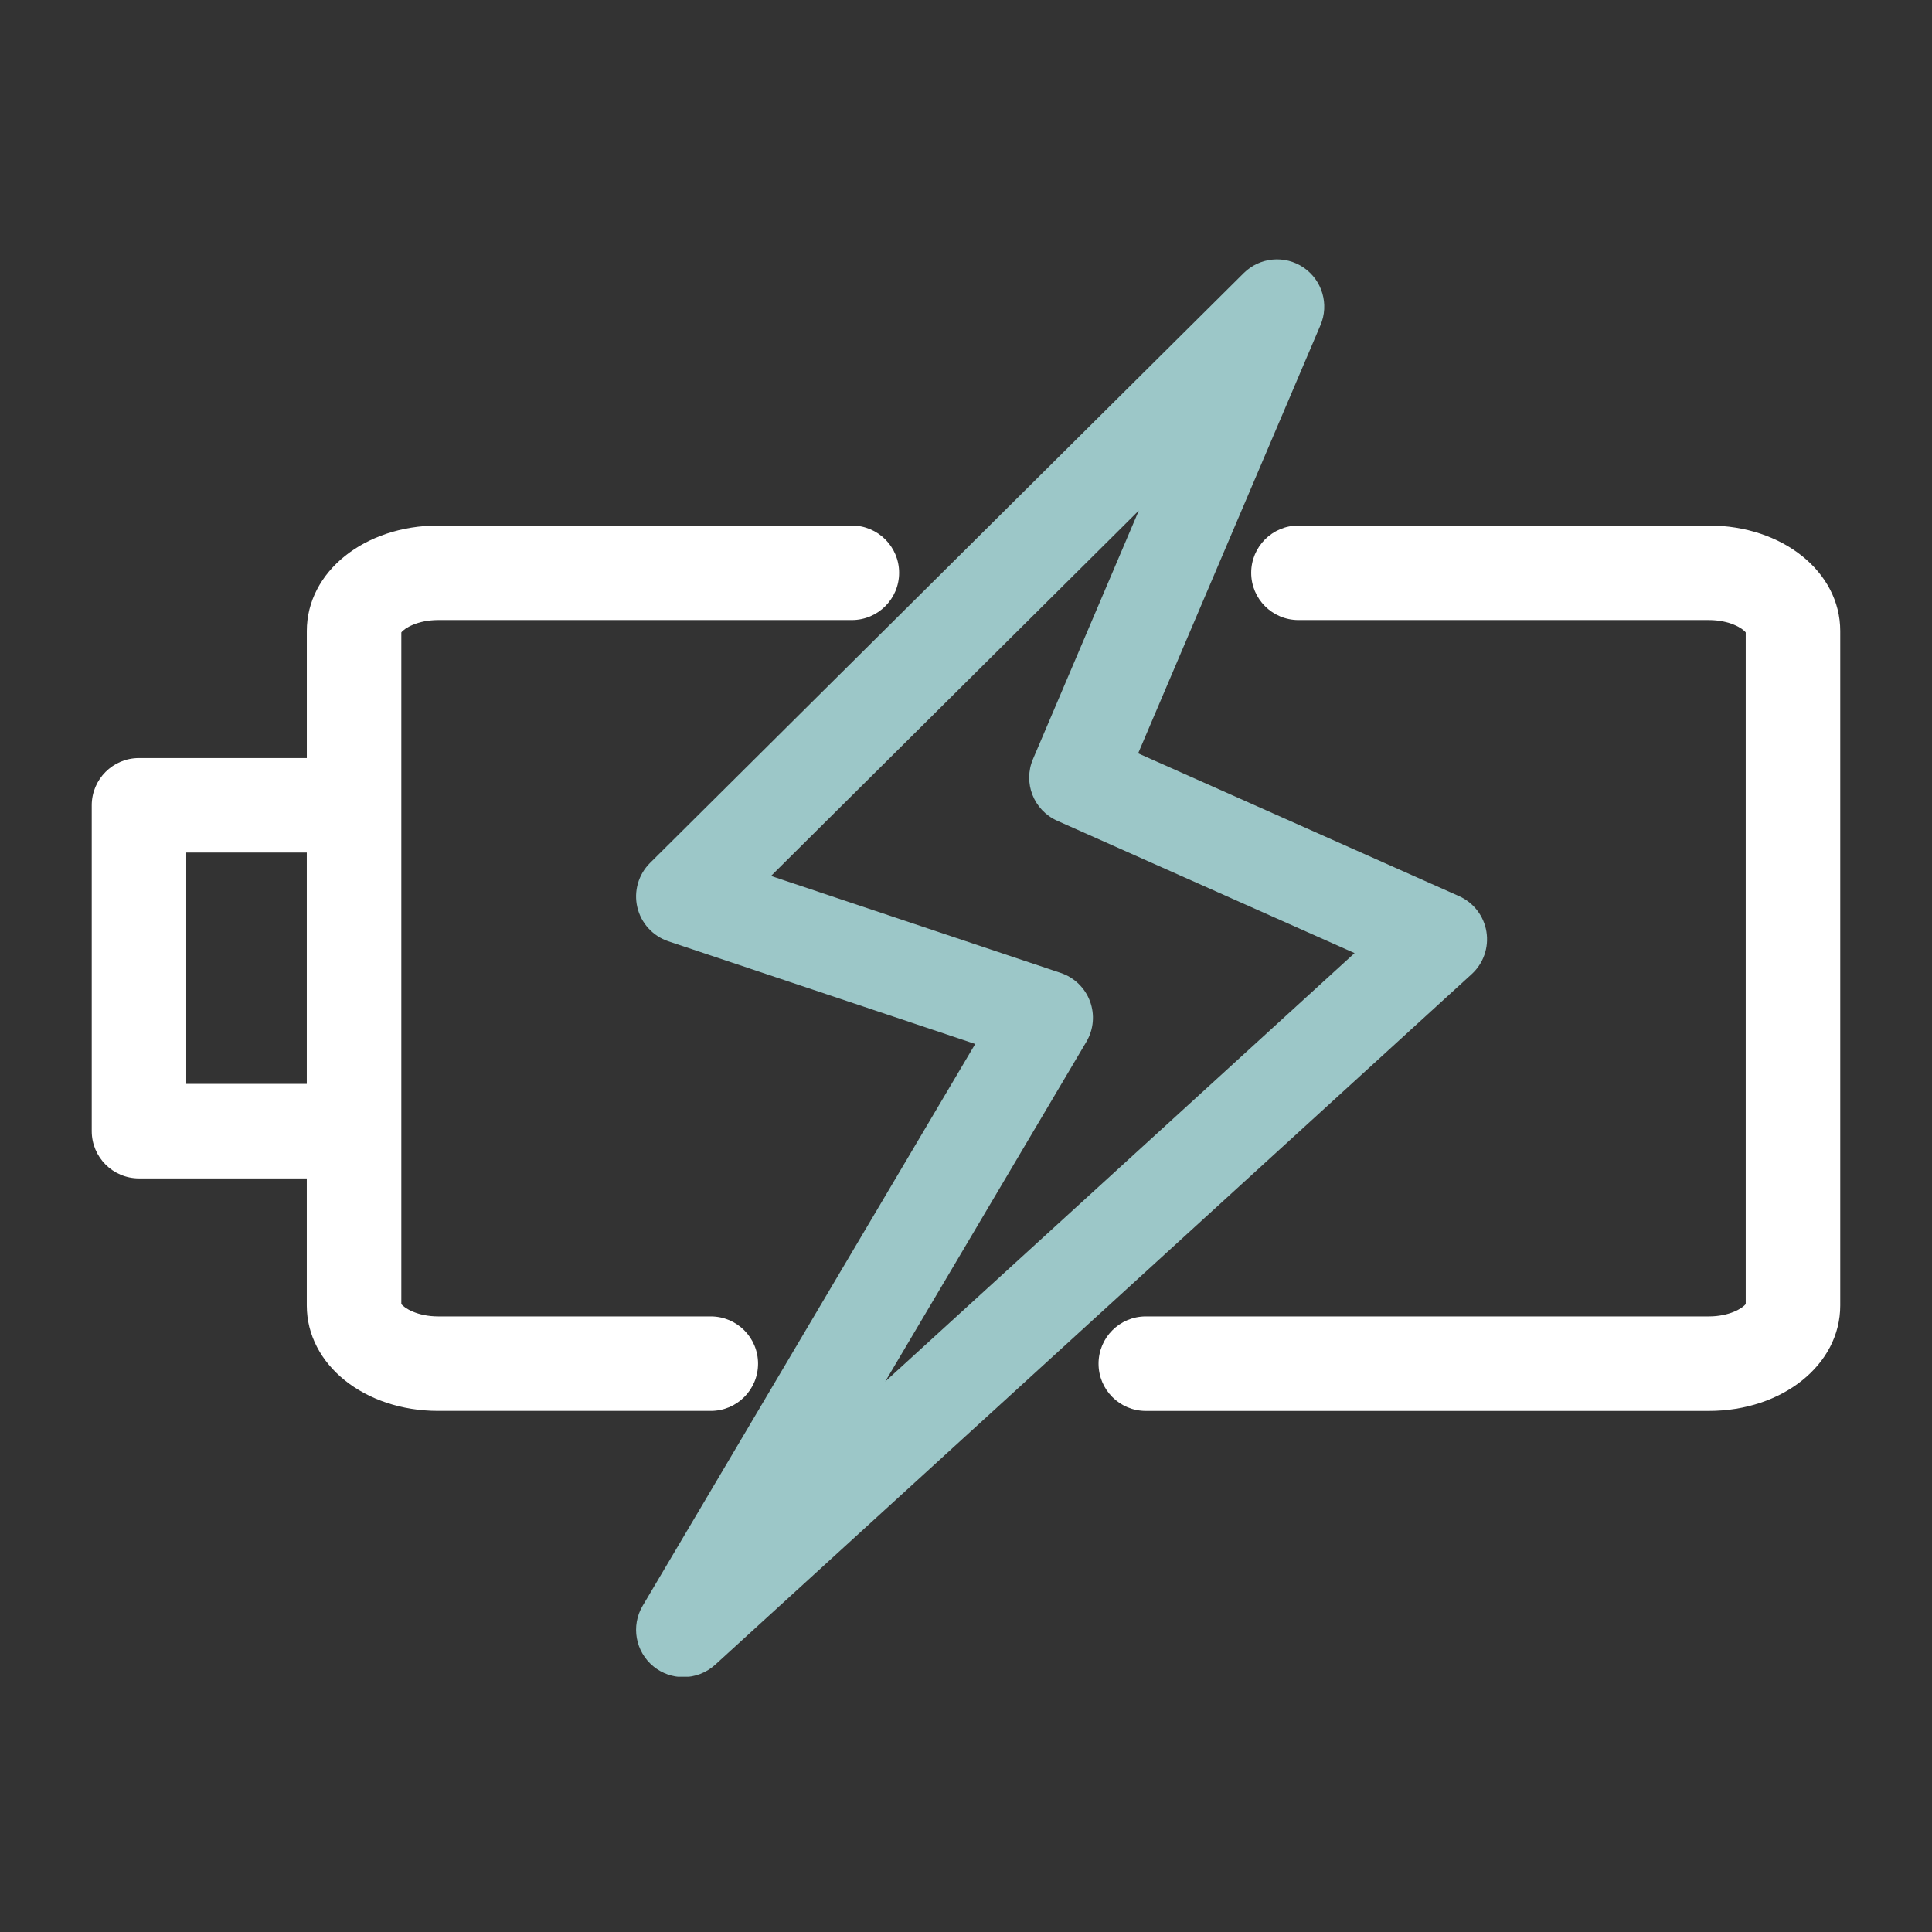 <?xml version="1.0" encoding="UTF-8"?> <svg xmlns="http://www.w3.org/2000/svg" xmlns:xlink="http://www.w3.org/1999/xlink" width="500" zoomAndPan="magnify" viewBox="0 0 375 375" height="500" preserveAspectRatio="xMidYMid meet" version="1.0"><rect x="0" y="0" width="375" height="375" fill="#333333" stroke="none"/><defs><clipPath id="2ba81090e7"><path d="M 123 50 L 289 50 L 289 325.449 L 123 325.449 Z M 123 50 " clip-rule="nonzero"></path></clipPath><clipPath id="7c28434d8e"><path d="M 213 102 L 357.555 102 L 357.555 274 L 213 274 Z M 213 102 " clip-rule="nonzero"></path></clipPath><clipPath id="574aa34573"><path d="M 17.805 102 L 175 102 L 175 274 L 17.805 274 Z M 17.805 102 " clip-rule="nonzero"></path></clipPath></defs><g clip-path="url(#2ba81090e7)"><path fill="#9cc7c8" d="M 288.516 180.848 C 288.023 177.793 286.02 175.191 283.191 173.934 L 220.914 146.223 L 256.305 63.109 C 258.023 59.074 256.645 54.383 253.012 51.922 C 249.379 49.461 244.516 49.918 241.402 53.012 L 126.172 167.496 C 123.914 169.738 122.98 172.992 123.703 176.09 C 124.43 179.188 126.707 181.691 129.727 182.703 L 189.289 202.633 L 124.742 311.676 C 122.43 315.586 123.324 320.598 126.852 323.465 C 128.539 324.84 130.59 325.52 132.637 325.52 C 134.859 325.52 137.074 324.715 138.82 323.121 L 285.645 189.086 C 287.934 187 289.012 183.902 288.516 180.848 Z M 171.824 268.152 L 210.863 202.211 C 212.273 199.828 212.531 196.934 211.562 194.336 C 210.598 191.742 208.508 189.723 205.879 188.84 L 149.656 170.023 L 221.043 99.098 L 200.5 147.34 C 198.535 151.945 200.633 157.277 205.211 159.312 L 262.922 184.996 Z M 171.824 268.152 " fill-opacity="1" fill-rule="nonzero"></path></g><g clip-path="url(#7c28434d8e)"><path fill="#ffffff" d="M 331.688 102.004 L 252.027 102.004 C 246.961 102.004 242.855 106.113 242.855 111.18 C 242.855 116.242 246.961 120.352 252.027 120.352 L 331.688 120.352 C 335.707 120.352 338.27 121.957 338.844 122.758 L 338.844 253.109 C 338.266 253.91 335.707 255.516 331.688 255.516 L 222.398 255.516 C 217.332 255.516 213.227 259.625 213.227 264.688 C 213.227 269.754 217.332 273.859 222.398 273.859 L 331.688 273.859 C 345.988 273.859 357.191 264.875 357.191 253.402 L 357.191 122.465 C 357.191 110.992 345.984 102.004 331.688 102.004 Z M 331.688 102.004 " fill-opacity="1" fill-rule="nonzero"></path></g><g clip-path="url(#574aa34573)"><path fill="#ffffff" d="M 147.137 264.688 C 147.137 259.621 143.031 255.516 137.965 255.516 L 85.055 255.516 C 81.035 255.516 78.473 253.91 77.895 253.109 L 77.895 122.758 C 78.473 121.957 81.035 120.352 85.055 120.352 L 165.344 120.352 C 170.41 120.352 174.52 116.242 174.52 111.18 C 174.52 106.113 170.41 102.004 165.344 102.004 L 85.055 102.004 C 70.754 102.004 59.551 110.992 59.551 122.465 L 59.551 147.137 L 26.977 147.137 C 21.91 147.137 17.805 151.242 17.805 156.309 L 17.805 219.551 C 17.805 224.617 21.91 228.727 26.977 228.727 L 59.547 228.727 L 59.547 253.398 C 59.547 264.871 70.754 273.855 85.051 273.855 L 137.965 273.855 C 143.031 273.859 147.137 269.754 147.137 264.688 Z M 36.148 210.383 L 36.148 165.48 L 59.547 165.48 L 59.547 210.379 L 36.148 210.379 Z M 36.148 210.383 " fill-opacity="1" fill-rule="nonzero"></path></g></svg> 